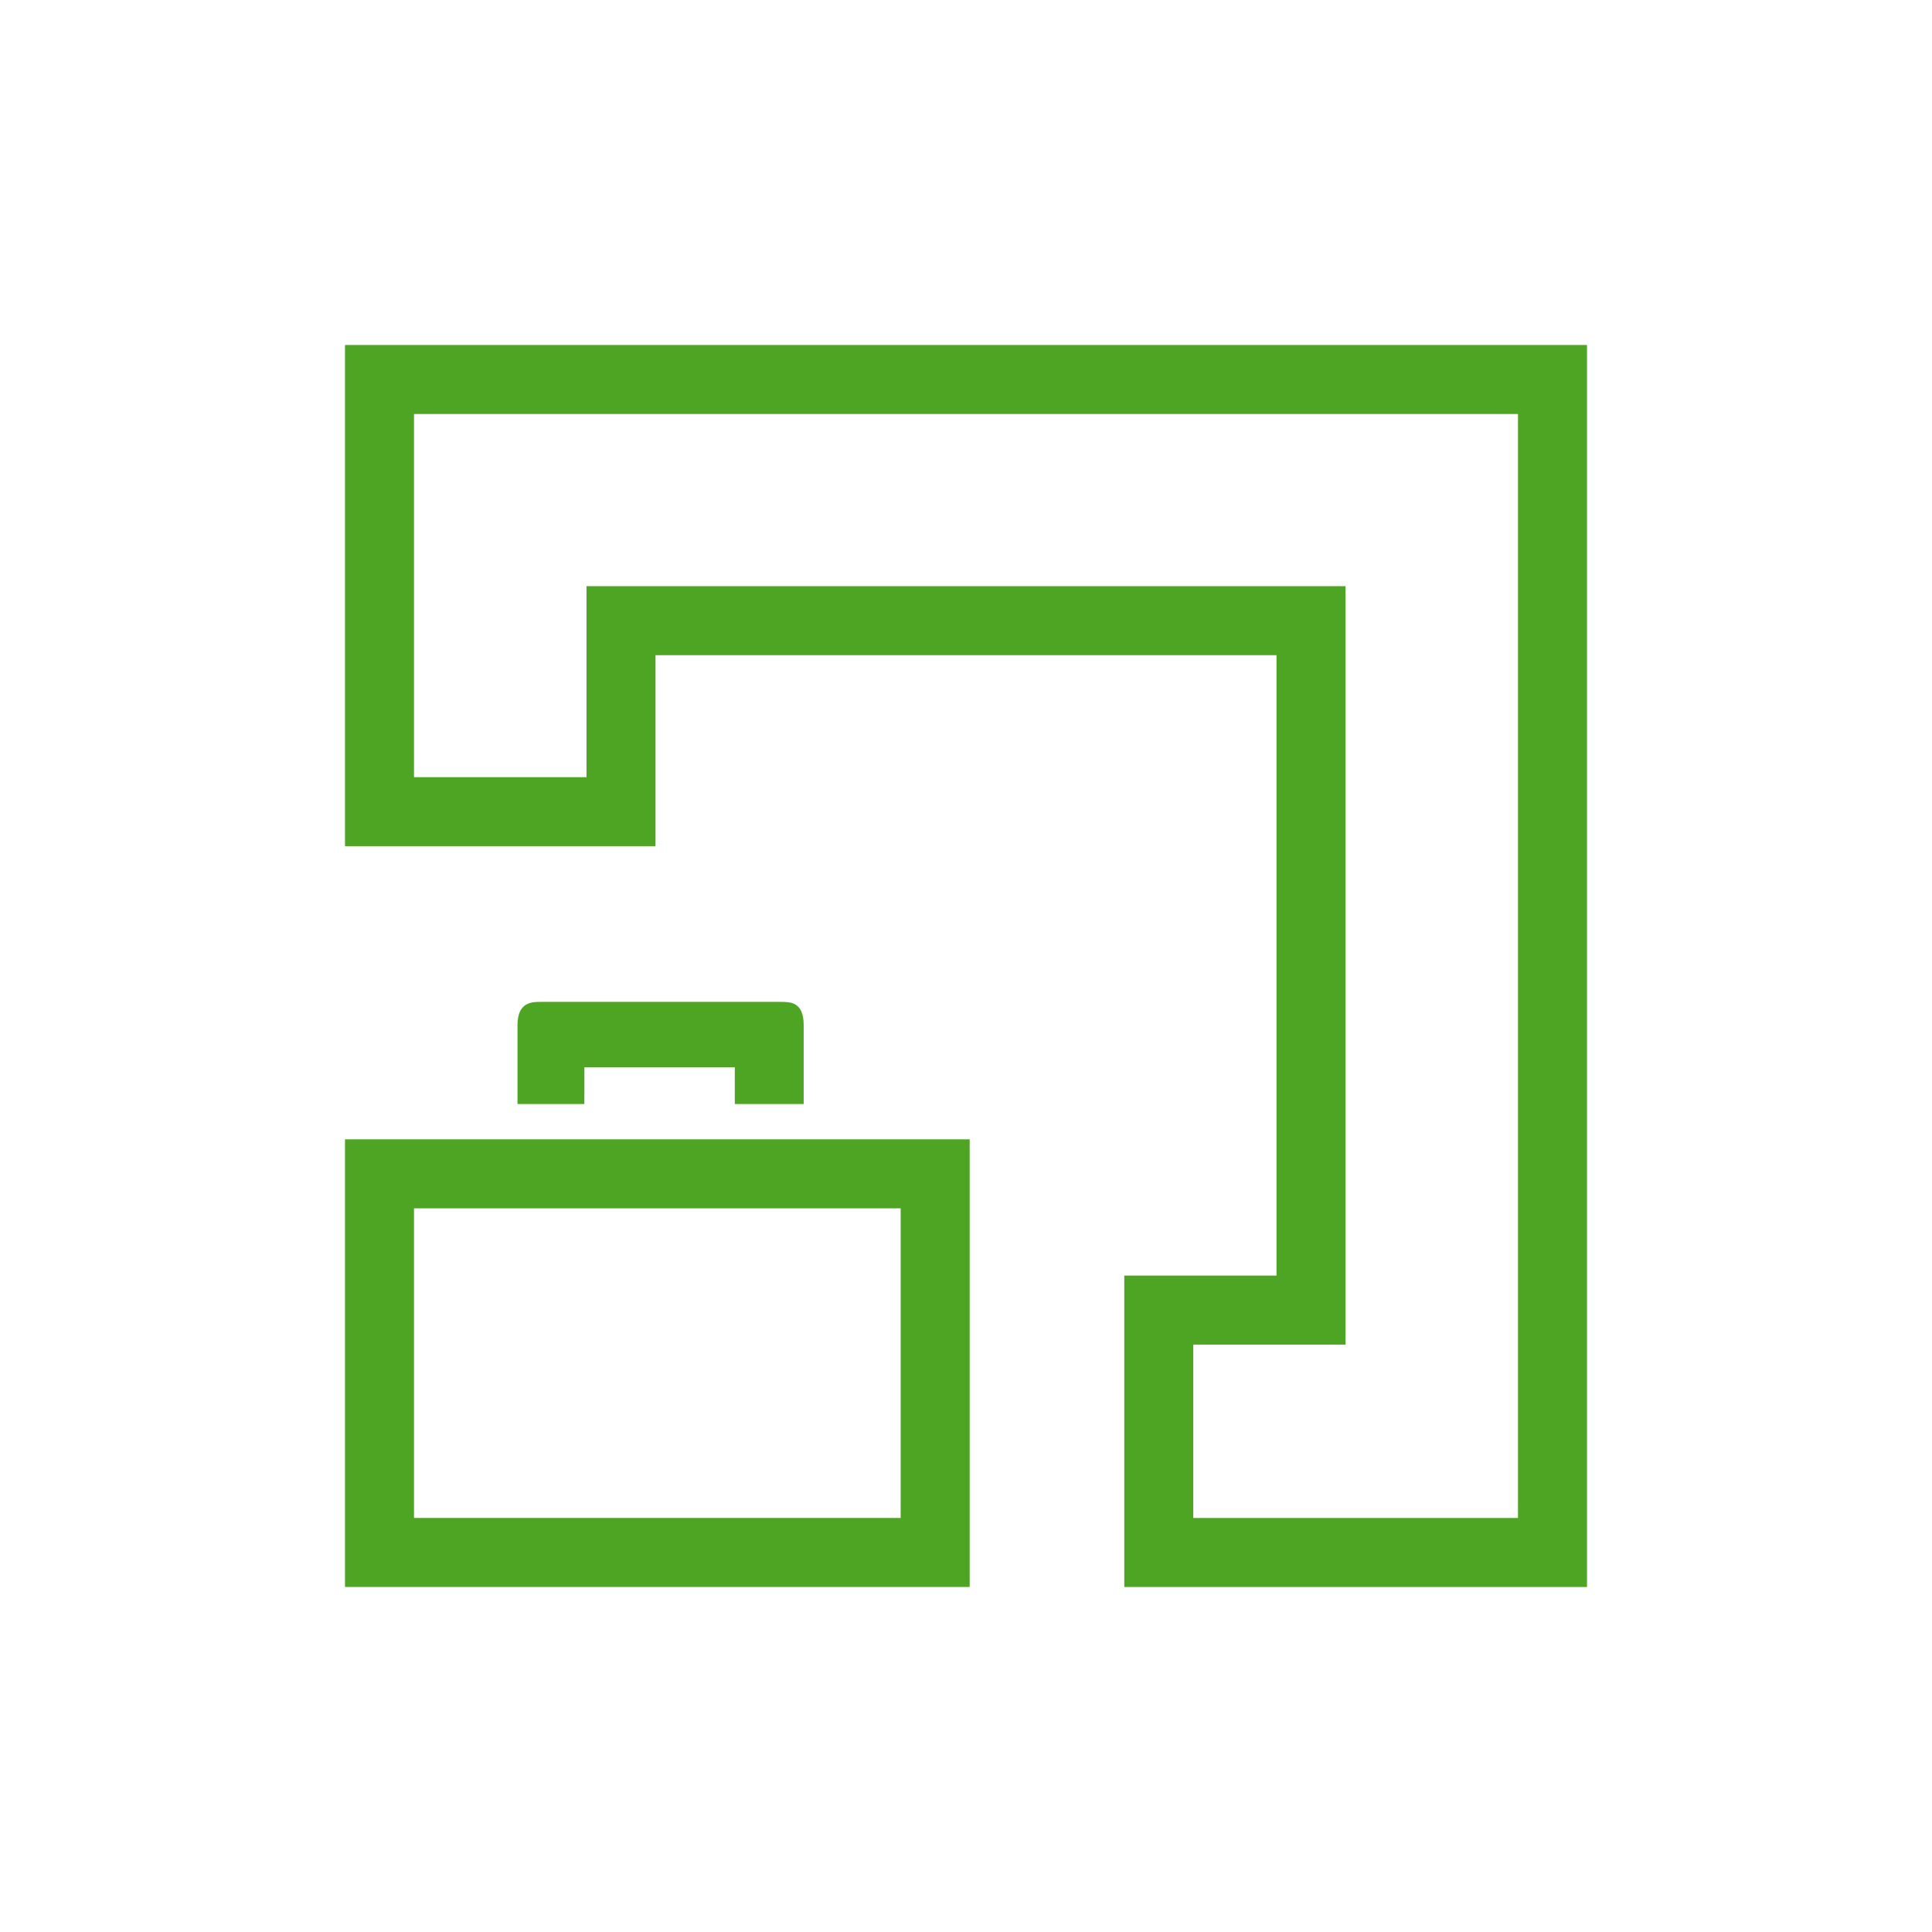 <svg width="56" height="56" viewBox="0 0 56 56" fill="none" xmlns="http://www.w3.org/2000/svg">
<path d="M11 44.999V34.024H27.106V44.999H11Z" stroke="#4EA524" stroke-width="2"/>
<path d="M19 17.991H18V18.991V23.527H11V11H45V45H33.588V37.974H37H38V36.974V18.991V17.991H37H19Z" stroke="#4EA524" stroke-width="2"/>
<path d="M21.299 30.935H16.939L16.938 32H15V29.71C15 29.04 15.424 29.04 15.671 29.04H22.624C22.907 29.04 23.295 29.04 23.295 29.71V32H21.299V30.935Z" fill="#4EA524"/>
</svg>